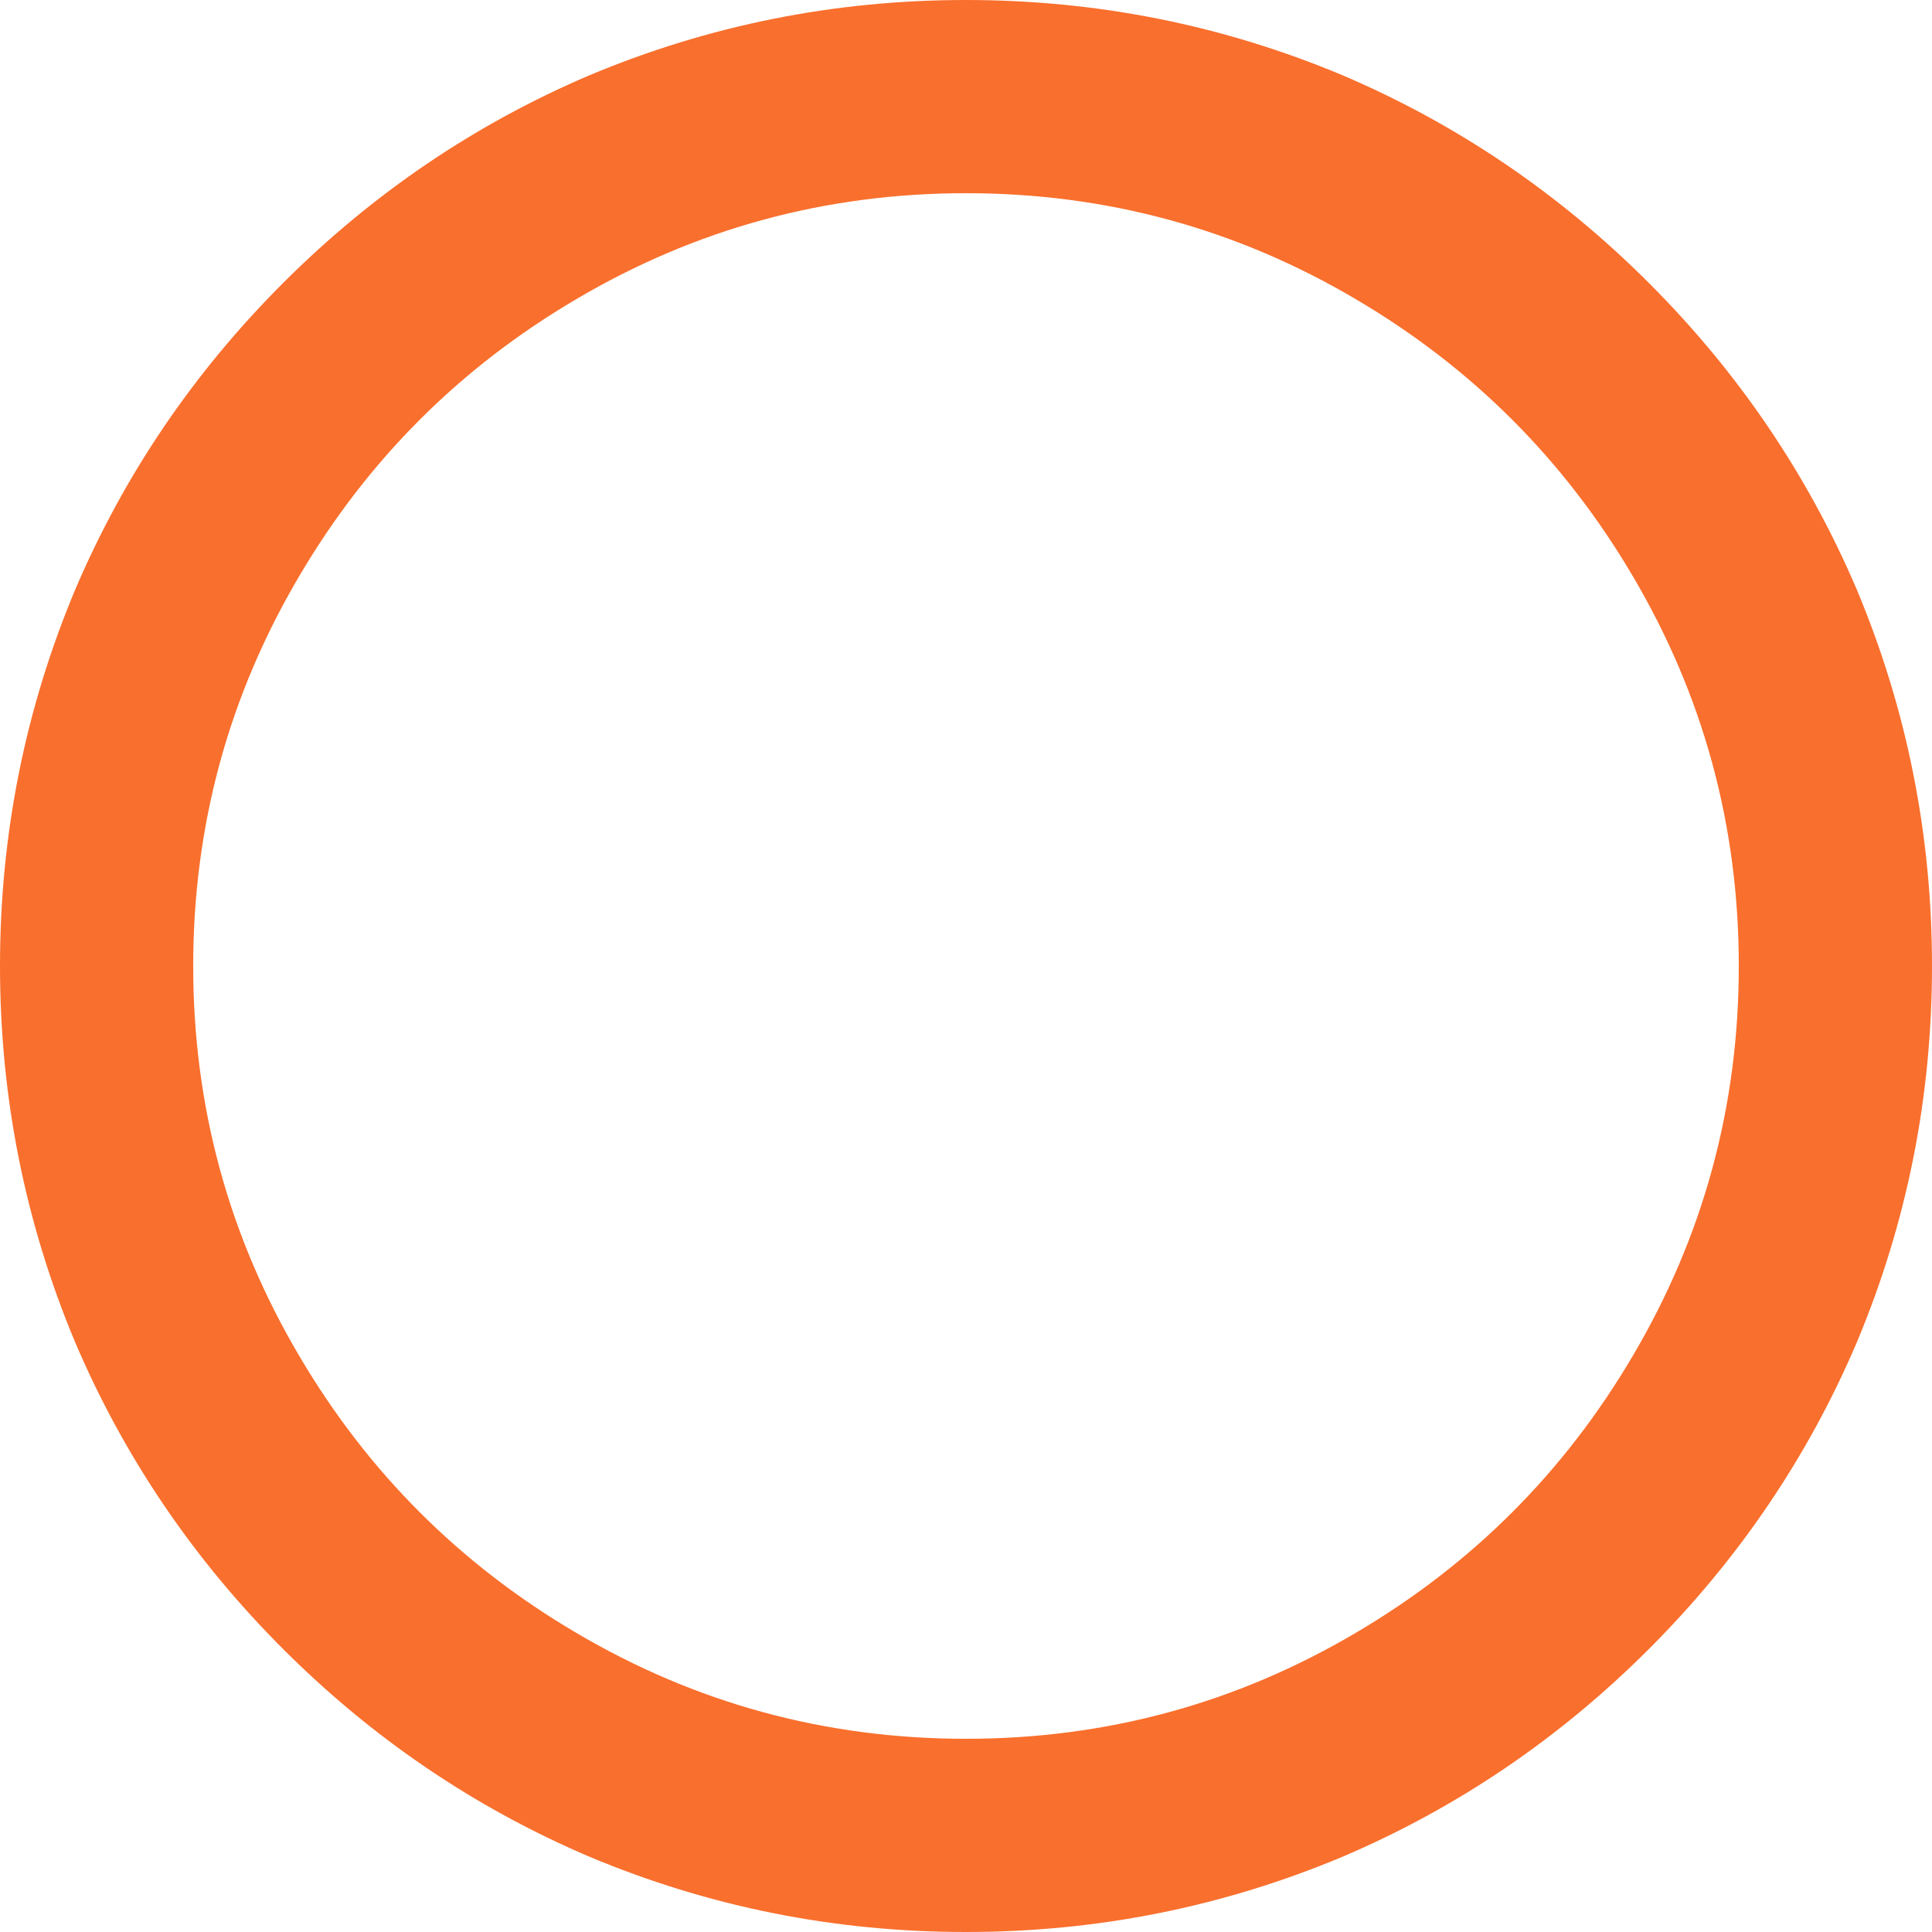 <svg width="20" height="20" viewBox="0 0 20 20" fill="none" xmlns="http://www.w3.org/2000/svg">
<path d="M10 20C8.64 20 7.34 19.74 6.1 19.22C4.913 18.713 3.857 17.997 2.93 17.07C2.003 16.143 1.287 15.087 0.78 13.9C0.26 12.66 0 11.36 0 10C0 8.64 0.26 7.34 0.78 6.1C1.287 4.913 2.003 3.857 2.93 2.93C3.857 2.003 4.913 1.287 6.1 0.78C7.34 0.26 8.64 4.47035e-07 10 4.47035e-07C11.36 4.47035e-07 12.66 0.26 13.9 0.78C15.087 1.287 16.143 2.003 17.07 2.93C17.997 3.857 18.713 4.913 19.22 6.1C19.74 7.34 20 8.64 20 10C20 11.36 19.74 12.66 19.22 13.9C18.713 15.087 17.997 16.143 17.07 17.07C16.143 17.997 15.087 18.713 13.9 19.22C12.66 19.74 11.36 20 10 20ZM10 18C11.453 18 12.8 17.633 14.04 16.9C15.24 16.193 16.193 15.24 16.9 14.04C17.633 12.8 18 11.453 18 10C18 8.547 17.633 7.2 16.9 5.96C16.193 4.76 15.24 3.807 14.04 3.1C12.8 2.367 11.453 2 10 2C8.547 2 7.2 2.367 5.96 3.1C4.76 3.807 3.807 4.76 3.1 5.96C2.367 7.2 2 8.547 2 10C2 11.453 2.367 12.8 3.1 14.04C3.807 15.24 4.76 16.193 5.96 16.9C7.2 17.633 8.547 18 10 18Z" fill="#F96F2D"/>
</svg>
